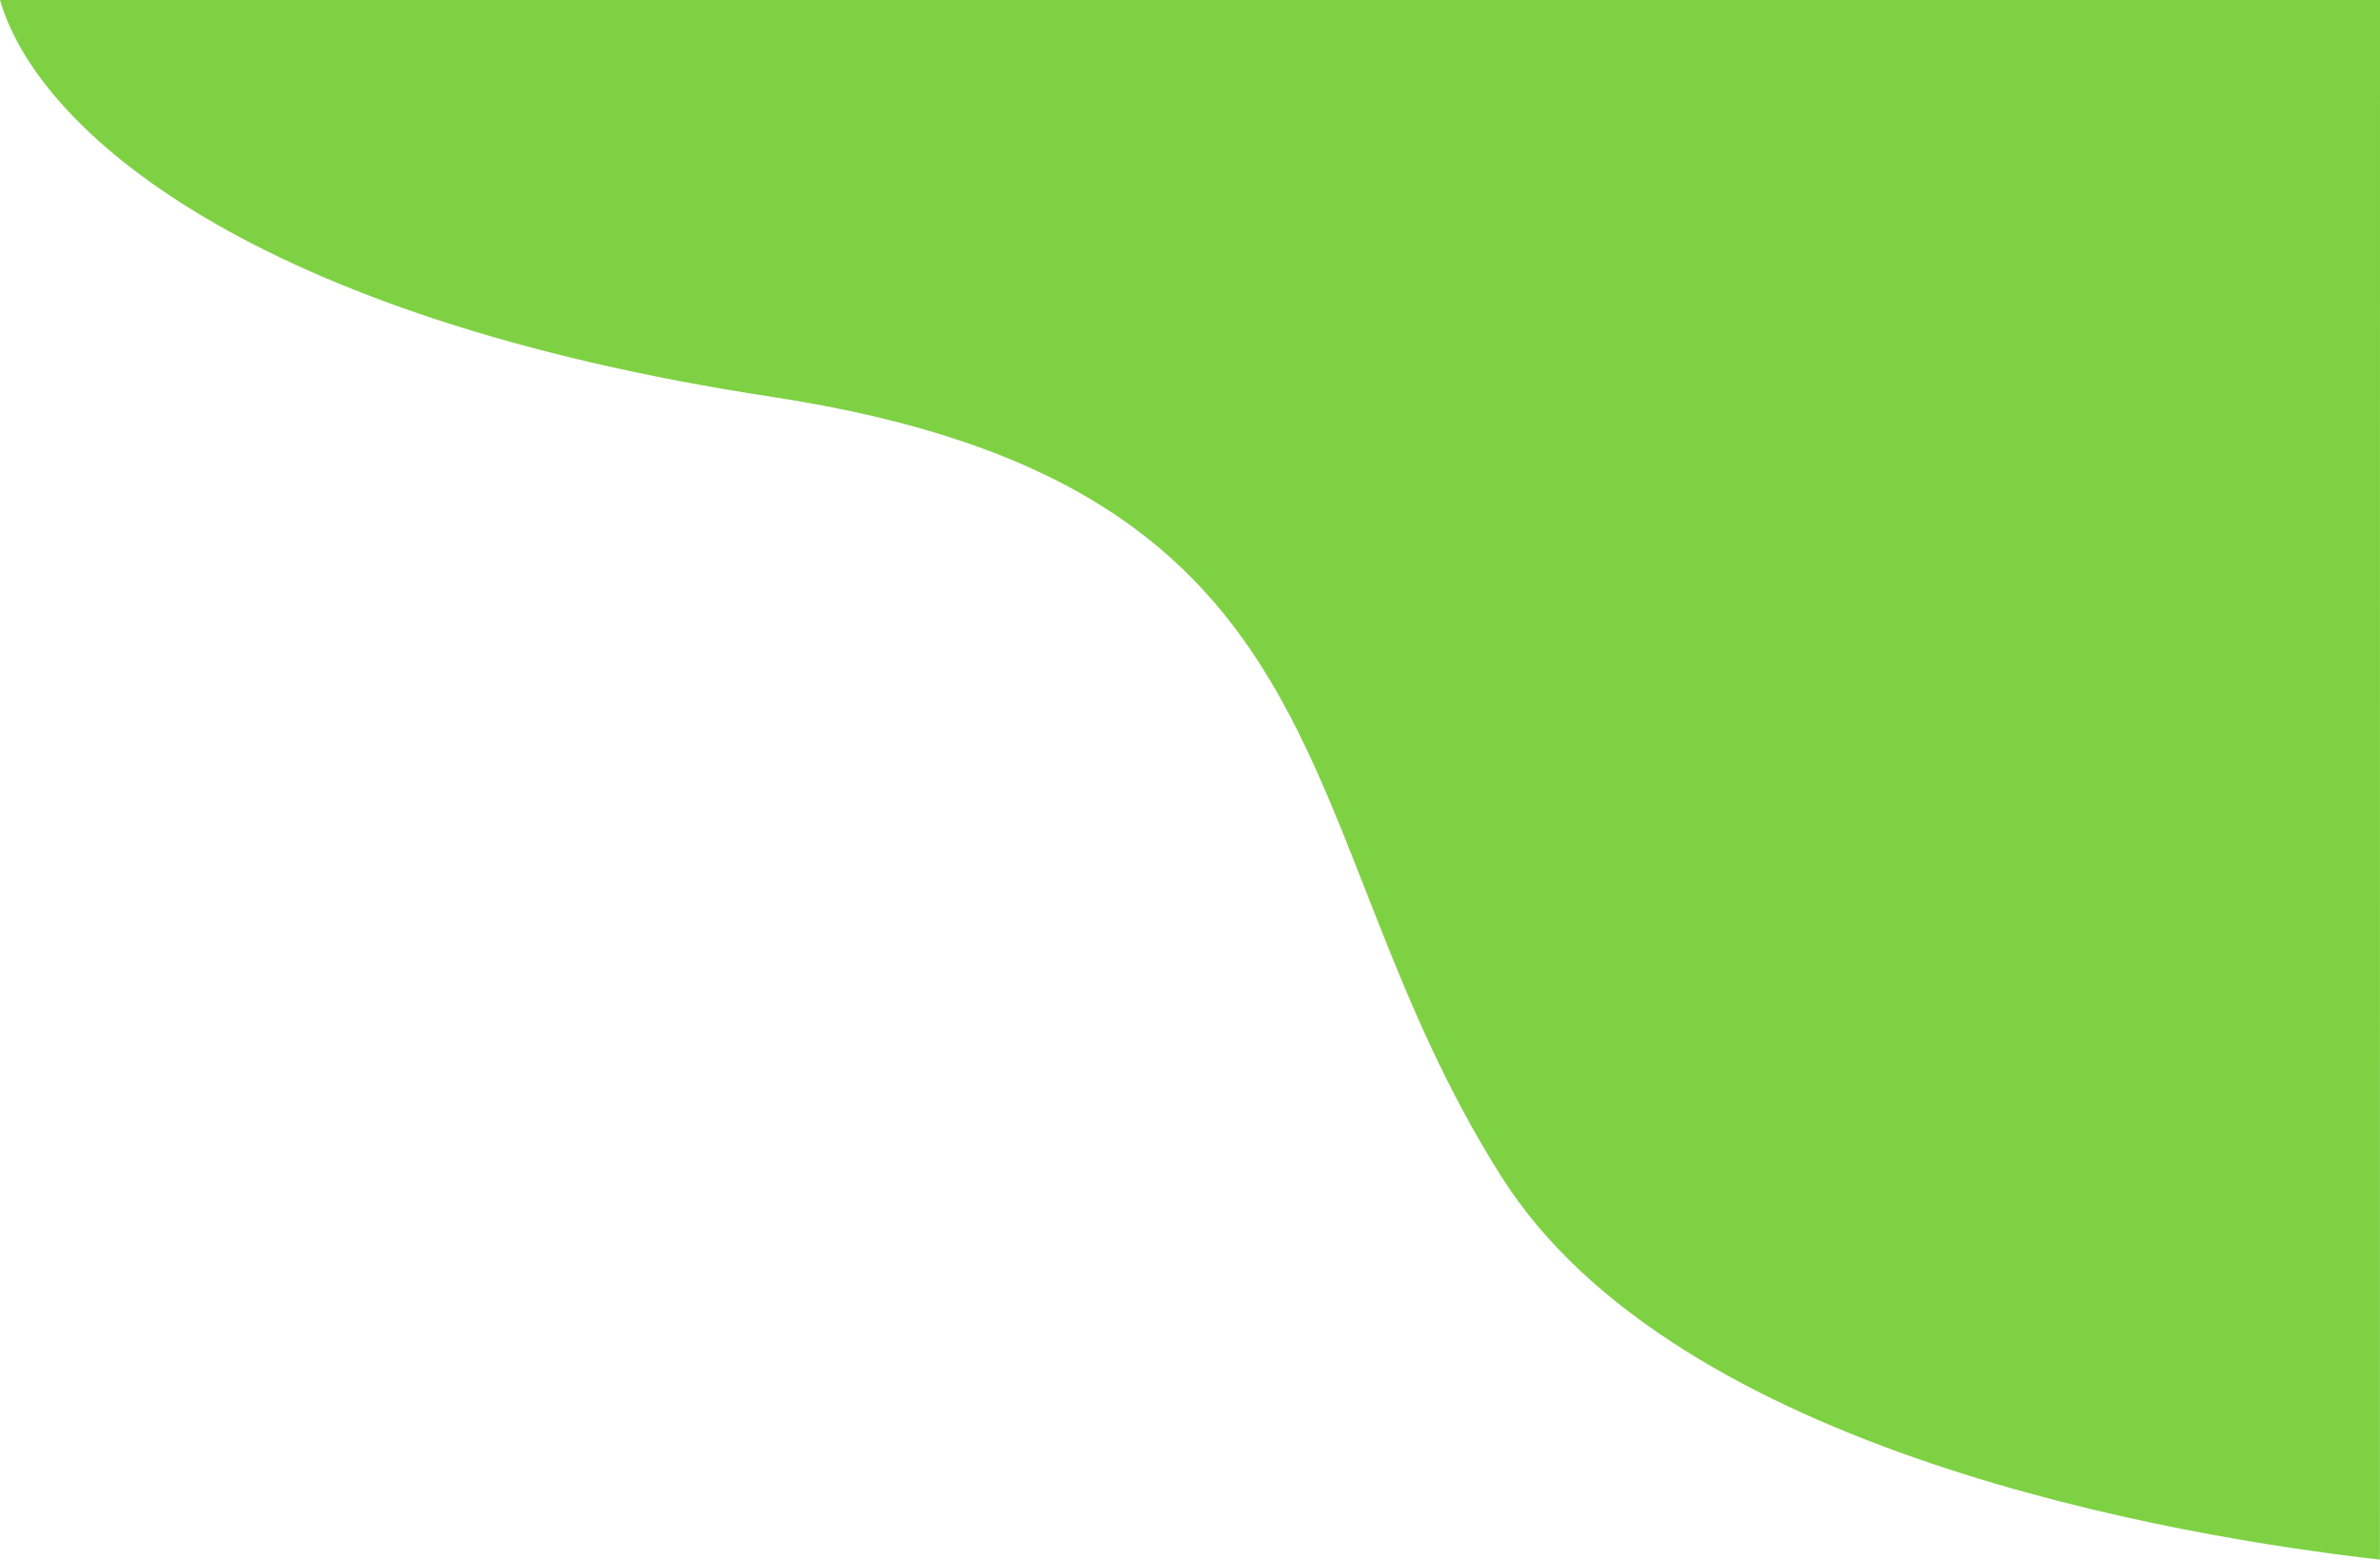 <svg xmlns="http://www.w3.org/2000/svg" width="624" height="409" viewBox="0 0 1248 818"><path d="M0 0c19.79 68.5 132.02 166.6 405.08 208.2 309.95 47.3 266.32 226.3 382.46 409.3 91.63 144.4 353.83 188.4 460.4 200.5L1248 0H0z" fill="#7fd144" fill-rule="evenodd"/></svg>